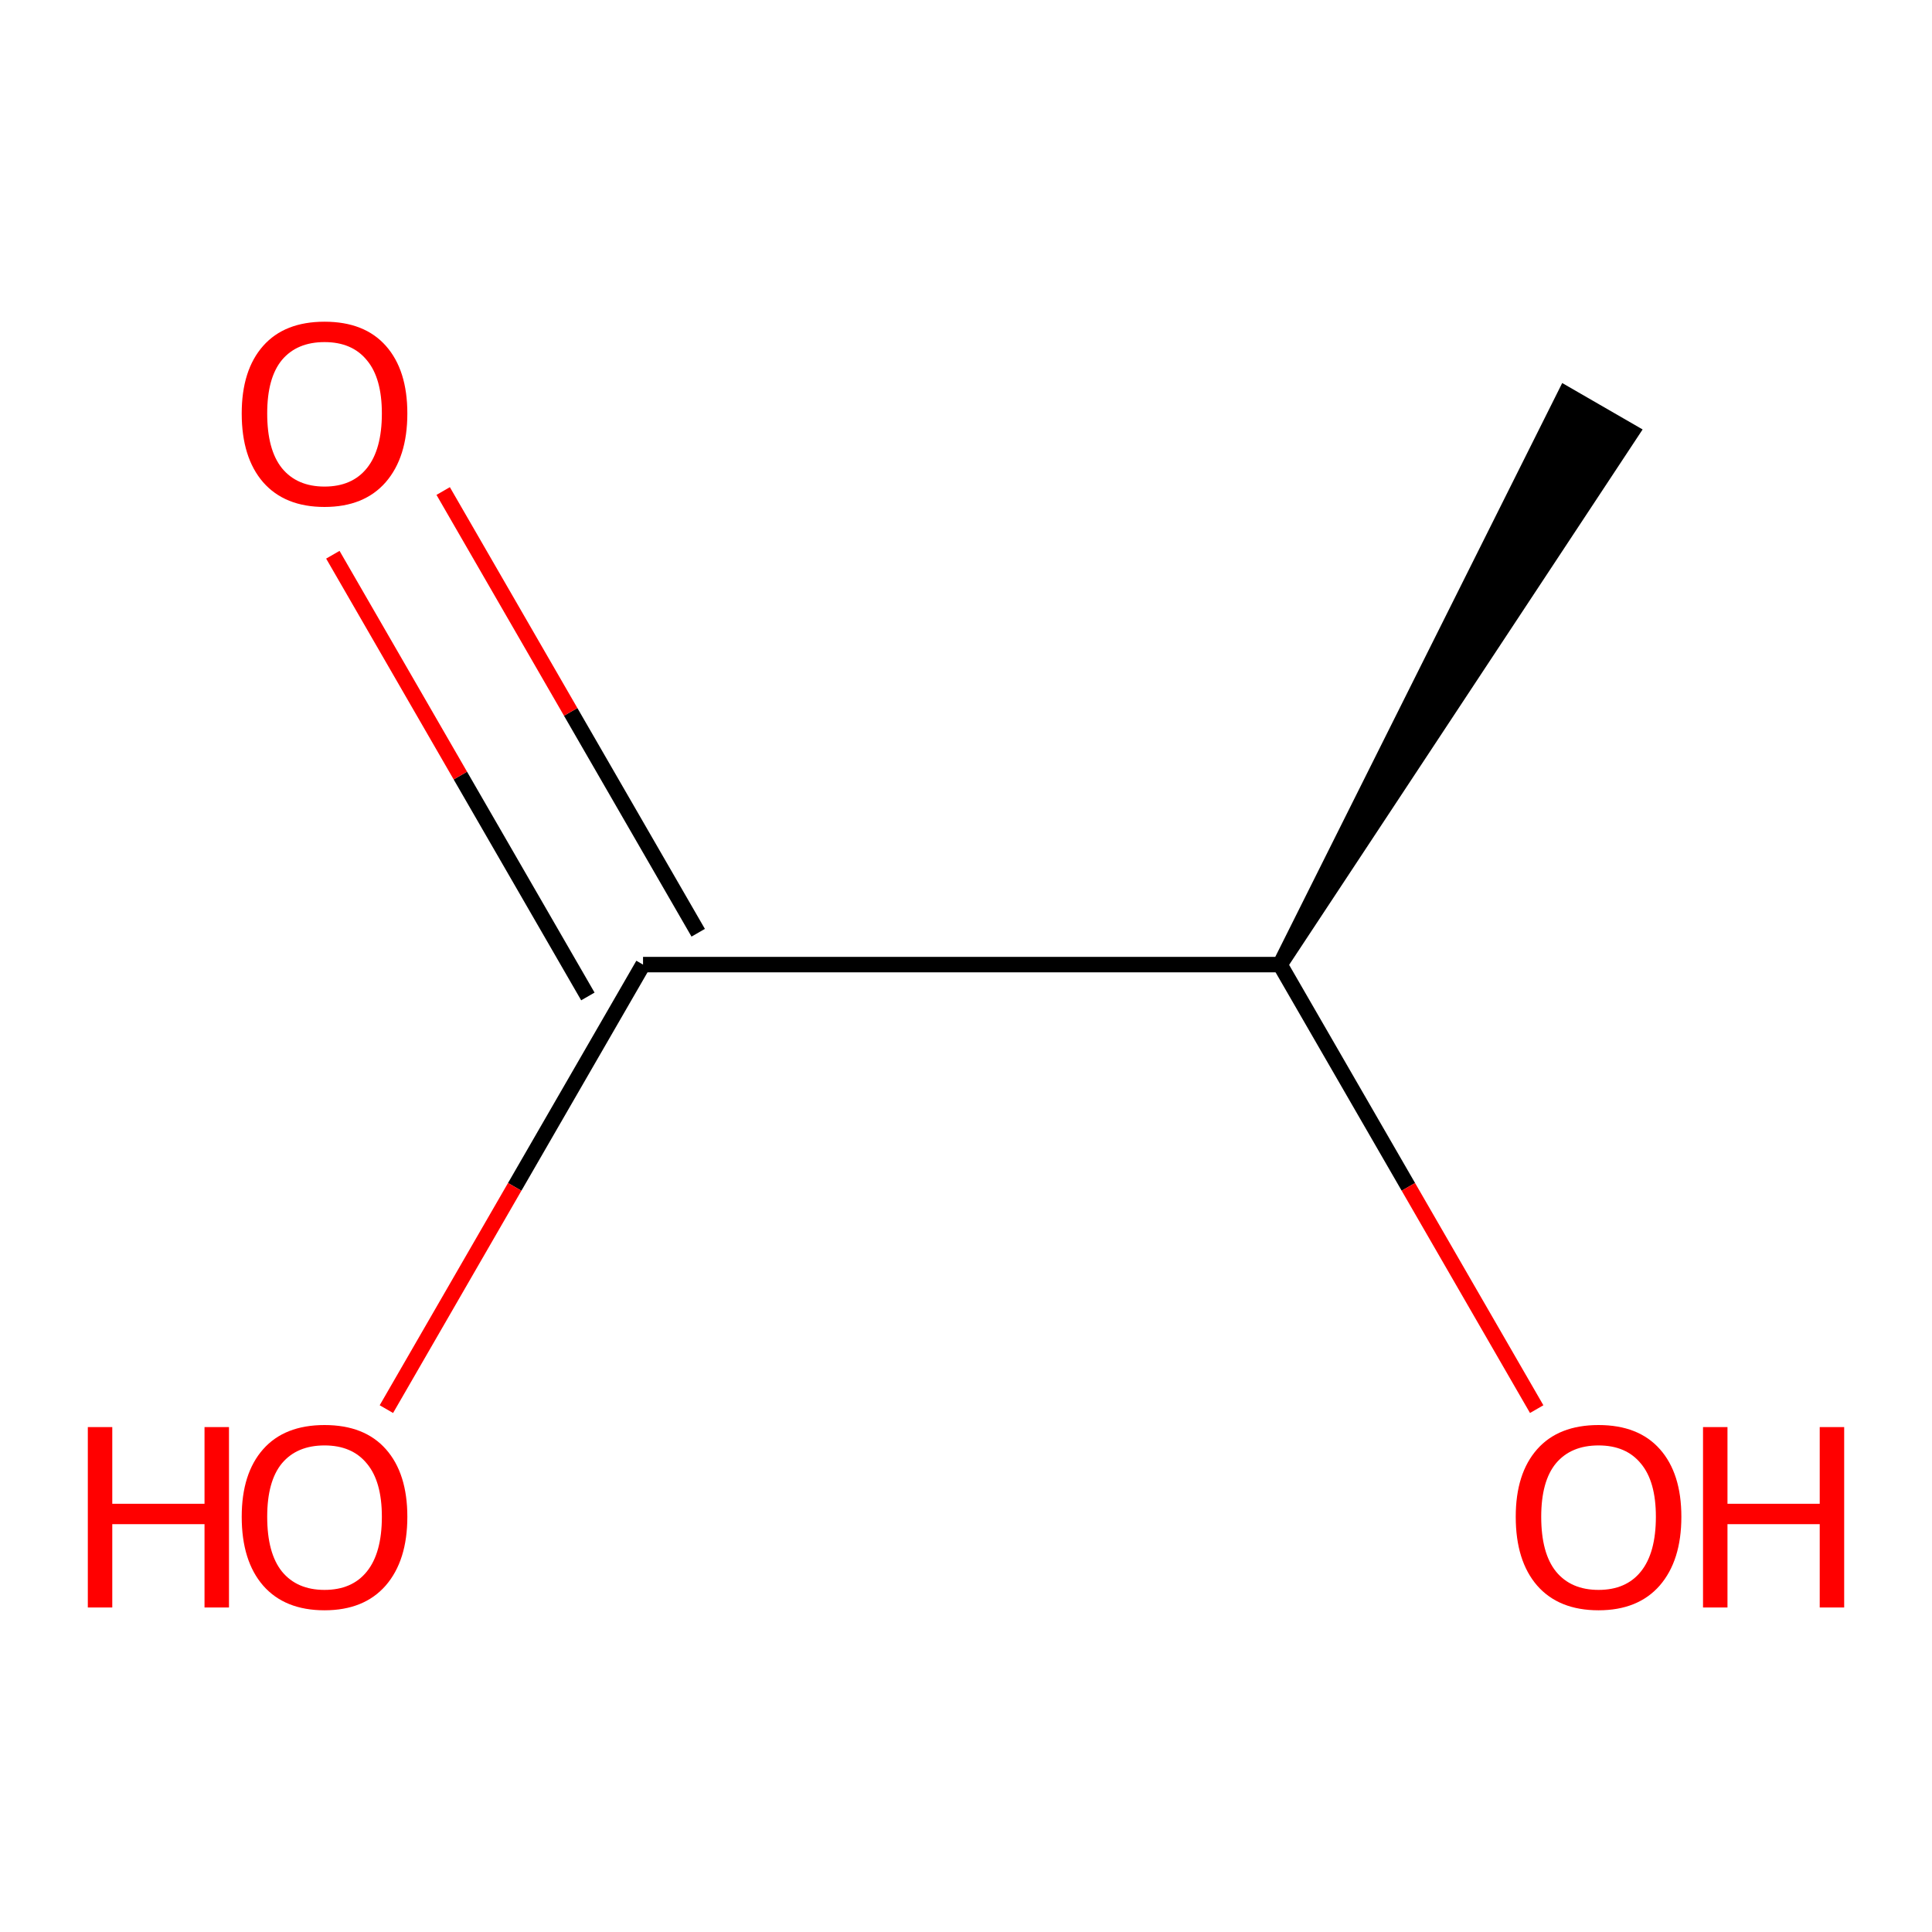 <?xml version='1.0' encoding='iso-8859-1'?>
<svg version='1.1' baseProfile='full'
              xmlns='http://www.w3.org/2000/svg'
                      xmlns:rdkit='http://www.rdkit.org/xml'
                      xmlns:xlink='http://www.w3.org/1999/xlink'
                  xml:space='preserve'
width='250px' height='250px' viewBox='0 0 250 250'>
<!-- END OF HEADER -->
<rect style='opacity:1.0;fill:#FFFFFF;stroke:none' width='250' height='250' x='0' y='0'> </rect>
<path class='bond-0 atom-1 atom-0' d='M 165.637,124.819 L 211.135,55.906 L 202.569,50.96 Z' style='fill:#000000;fill-rule:evenodd;fill-opacity:1;stroke:#000000;stroke-width:2.0px;stroke-linecap:butt;stroke-linejoin:miter;stroke-opacity:1;' />
<path class='bond-1 atom-1 atom-2' d='M 165.637,124.819 L 83.209,124.819' style='fill:none;fill-rule:evenodd;stroke:#000000;stroke-width:2.0px;stroke-linecap:butt;stroke-linejoin:miter;stroke-opacity:1' />
<path class='bond-2 atom-1 atom-3' d='M 165.637,124.819 L 182.242,153.579' style='fill:none;fill-rule:evenodd;stroke:#000000;stroke-width:2.0px;stroke-linecap:butt;stroke-linejoin:miter;stroke-opacity:1' />
<path class='bond-2 atom-1 atom-3' d='M 182.242,153.579 L 198.847,182.34' style='fill:none;fill-rule:evenodd;stroke:#FF0000;stroke-width:2.0px;stroke-linecap:butt;stroke-linejoin:miter;stroke-opacity:1' />
<path class='bond-3 atom-2 atom-4' d='M 90.347,120.697 L 73.847,92.118' style='fill:none;fill-rule:evenodd;stroke:#000000;stroke-width:2.0px;stroke-linecap:butt;stroke-linejoin:miter;stroke-opacity:1' />
<path class='bond-3 atom-2 atom-4' d='M 73.847,92.118 L 57.347,63.539' style='fill:none;fill-rule:evenodd;stroke:#FF0000;stroke-width:2.0px;stroke-linecap:butt;stroke-linejoin:miter;stroke-opacity:1' />
<path class='bond-3 atom-2 atom-4' d='M 76.07,128.94 L 59.57,100.361' style='fill:none;fill-rule:evenodd;stroke:#000000;stroke-width:2.0px;stroke-linecap:butt;stroke-linejoin:miter;stroke-opacity:1' />
<path class='bond-3 atom-2 atom-4' d='M 59.57,100.361 L 43.07,71.782' style='fill:none;fill-rule:evenodd;stroke:#FF0000;stroke-width:2.0px;stroke-linecap:butt;stroke-linejoin:miter;stroke-opacity:1' />
<path class='bond-4 atom-2 atom-5' d='M 83.209,124.819 L 66.604,153.579' style='fill:none;fill-rule:evenodd;stroke:#000000;stroke-width:2.0px;stroke-linecap:butt;stroke-linejoin:miter;stroke-opacity:1' />
<path class='bond-4 atom-2 atom-5' d='M 66.604,153.579 L 49.999,182.34' style='fill:none;fill-rule:evenodd;stroke:#FF0000;stroke-width:2.0px;stroke-linecap:butt;stroke-linejoin:miter;stroke-opacity:1' />
<path  class='atom-3' d='M 196.136 196.27
Q 196.136 190.665, 198.906 187.533
Q 201.675 184.4, 206.852 184.4
Q 212.028 184.4, 214.798 187.533
Q 217.568 190.665, 217.568 196.27
Q 217.568 201.941, 214.765 205.172
Q 211.962 208.371, 206.852 208.371
Q 201.708 208.371, 198.906 205.172
Q 196.136 201.974, 196.136 196.27
M 206.852 205.733
Q 210.413 205.733, 212.325 203.359
Q 214.27 200.952, 214.27 196.27
Q 214.27 191.687, 212.325 189.379
Q 210.413 187.038, 206.852 187.038
Q 203.291 187.038, 201.346 189.346
Q 199.433 191.654, 199.433 196.27
Q 199.433 200.985, 201.346 203.359
Q 203.291 205.733, 206.852 205.733
' fill='#FF0000'/>
<path  class='atom-3' d='M 220.37 184.664
L 223.535 184.664
L 223.535 194.588
L 235.471 194.588
L 235.471 184.664
L 238.636 184.664
L 238.636 208.008
L 235.471 208.008
L 235.471 197.226
L 223.535 197.226
L 223.535 208.008
L 220.37 208.008
L 220.37 184.664
' fill='#FF0000'/>
<path  class='atom-4' d='M 31.278 53.499
Q 31.278 47.894, 34.048 44.762
Q 36.818 41.629, 41.994 41.629
Q 47.171 41.629, 49.94 44.762
Q 52.71 47.894, 52.71 53.499
Q 52.71 59.17, 49.907 62.401
Q 47.105 65.6, 41.994 65.6
Q 36.851 65.6, 34.048 62.401
Q 31.278 59.203, 31.278 53.499
M 41.994 62.962
Q 45.555 62.962, 47.468 60.588
Q 49.413 58.181, 49.413 53.499
Q 49.413 48.916, 47.468 46.608
Q 45.555 44.267, 41.994 44.267
Q 38.433 44.267, 36.488 46.575
Q 34.576 48.883, 34.576 53.499
Q 34.576 58.214, 36.488 60.588
Q 38.433 62.962, 41.994 62.962
' fill='#FF0000'/>
<path  class='atom-5' d='M 11.364 184.664
L 14.529 184.664
L 14.529 194.588
L 26.465 194.588
L 26.465 184.664
L 29.63 184.664
L 29.63 208.008
L 26.465 208.008
L 26.465 197.226
L 14.529 197.226
L 14.529 208.008
L 11.364 208.008
L 11.364 184.664
' fill='#FF0000'/>
<path  class='atom-5' d='M 31.278 196.27
Q 31.278 190.665, 34.048 187.533
Q 36.818 184.4, 41.994 184.4
Q 47.171 184.4, 49.94 187.533
Q 52.71 190.665, 52.71 196.27
Q 52.71 201.941, 49.907 205.172
Q 47.105 208.371, 41.994 208.371
Q 36.851 208.371, 34.048 205.172
Q 31.278 201.974, 31.278 196.27
M 41.994 205.733
Q 45.555 205.733, 47.468 203.359
Q 49.413 200.952, 49.413 196.27
Q 49.413 191.687, 47.468 189.379
Q 45.555 187.038, 41.994 187.038
Q 38.433 187.038, 36.488 189.346
Q 34.576 191.654, 34.576 196.27
Q 34.576 200.985, 36.488 203.359
Q 38.433 205.733, 41.994 205.733
' fill='#FF0000'/>
</svg>
